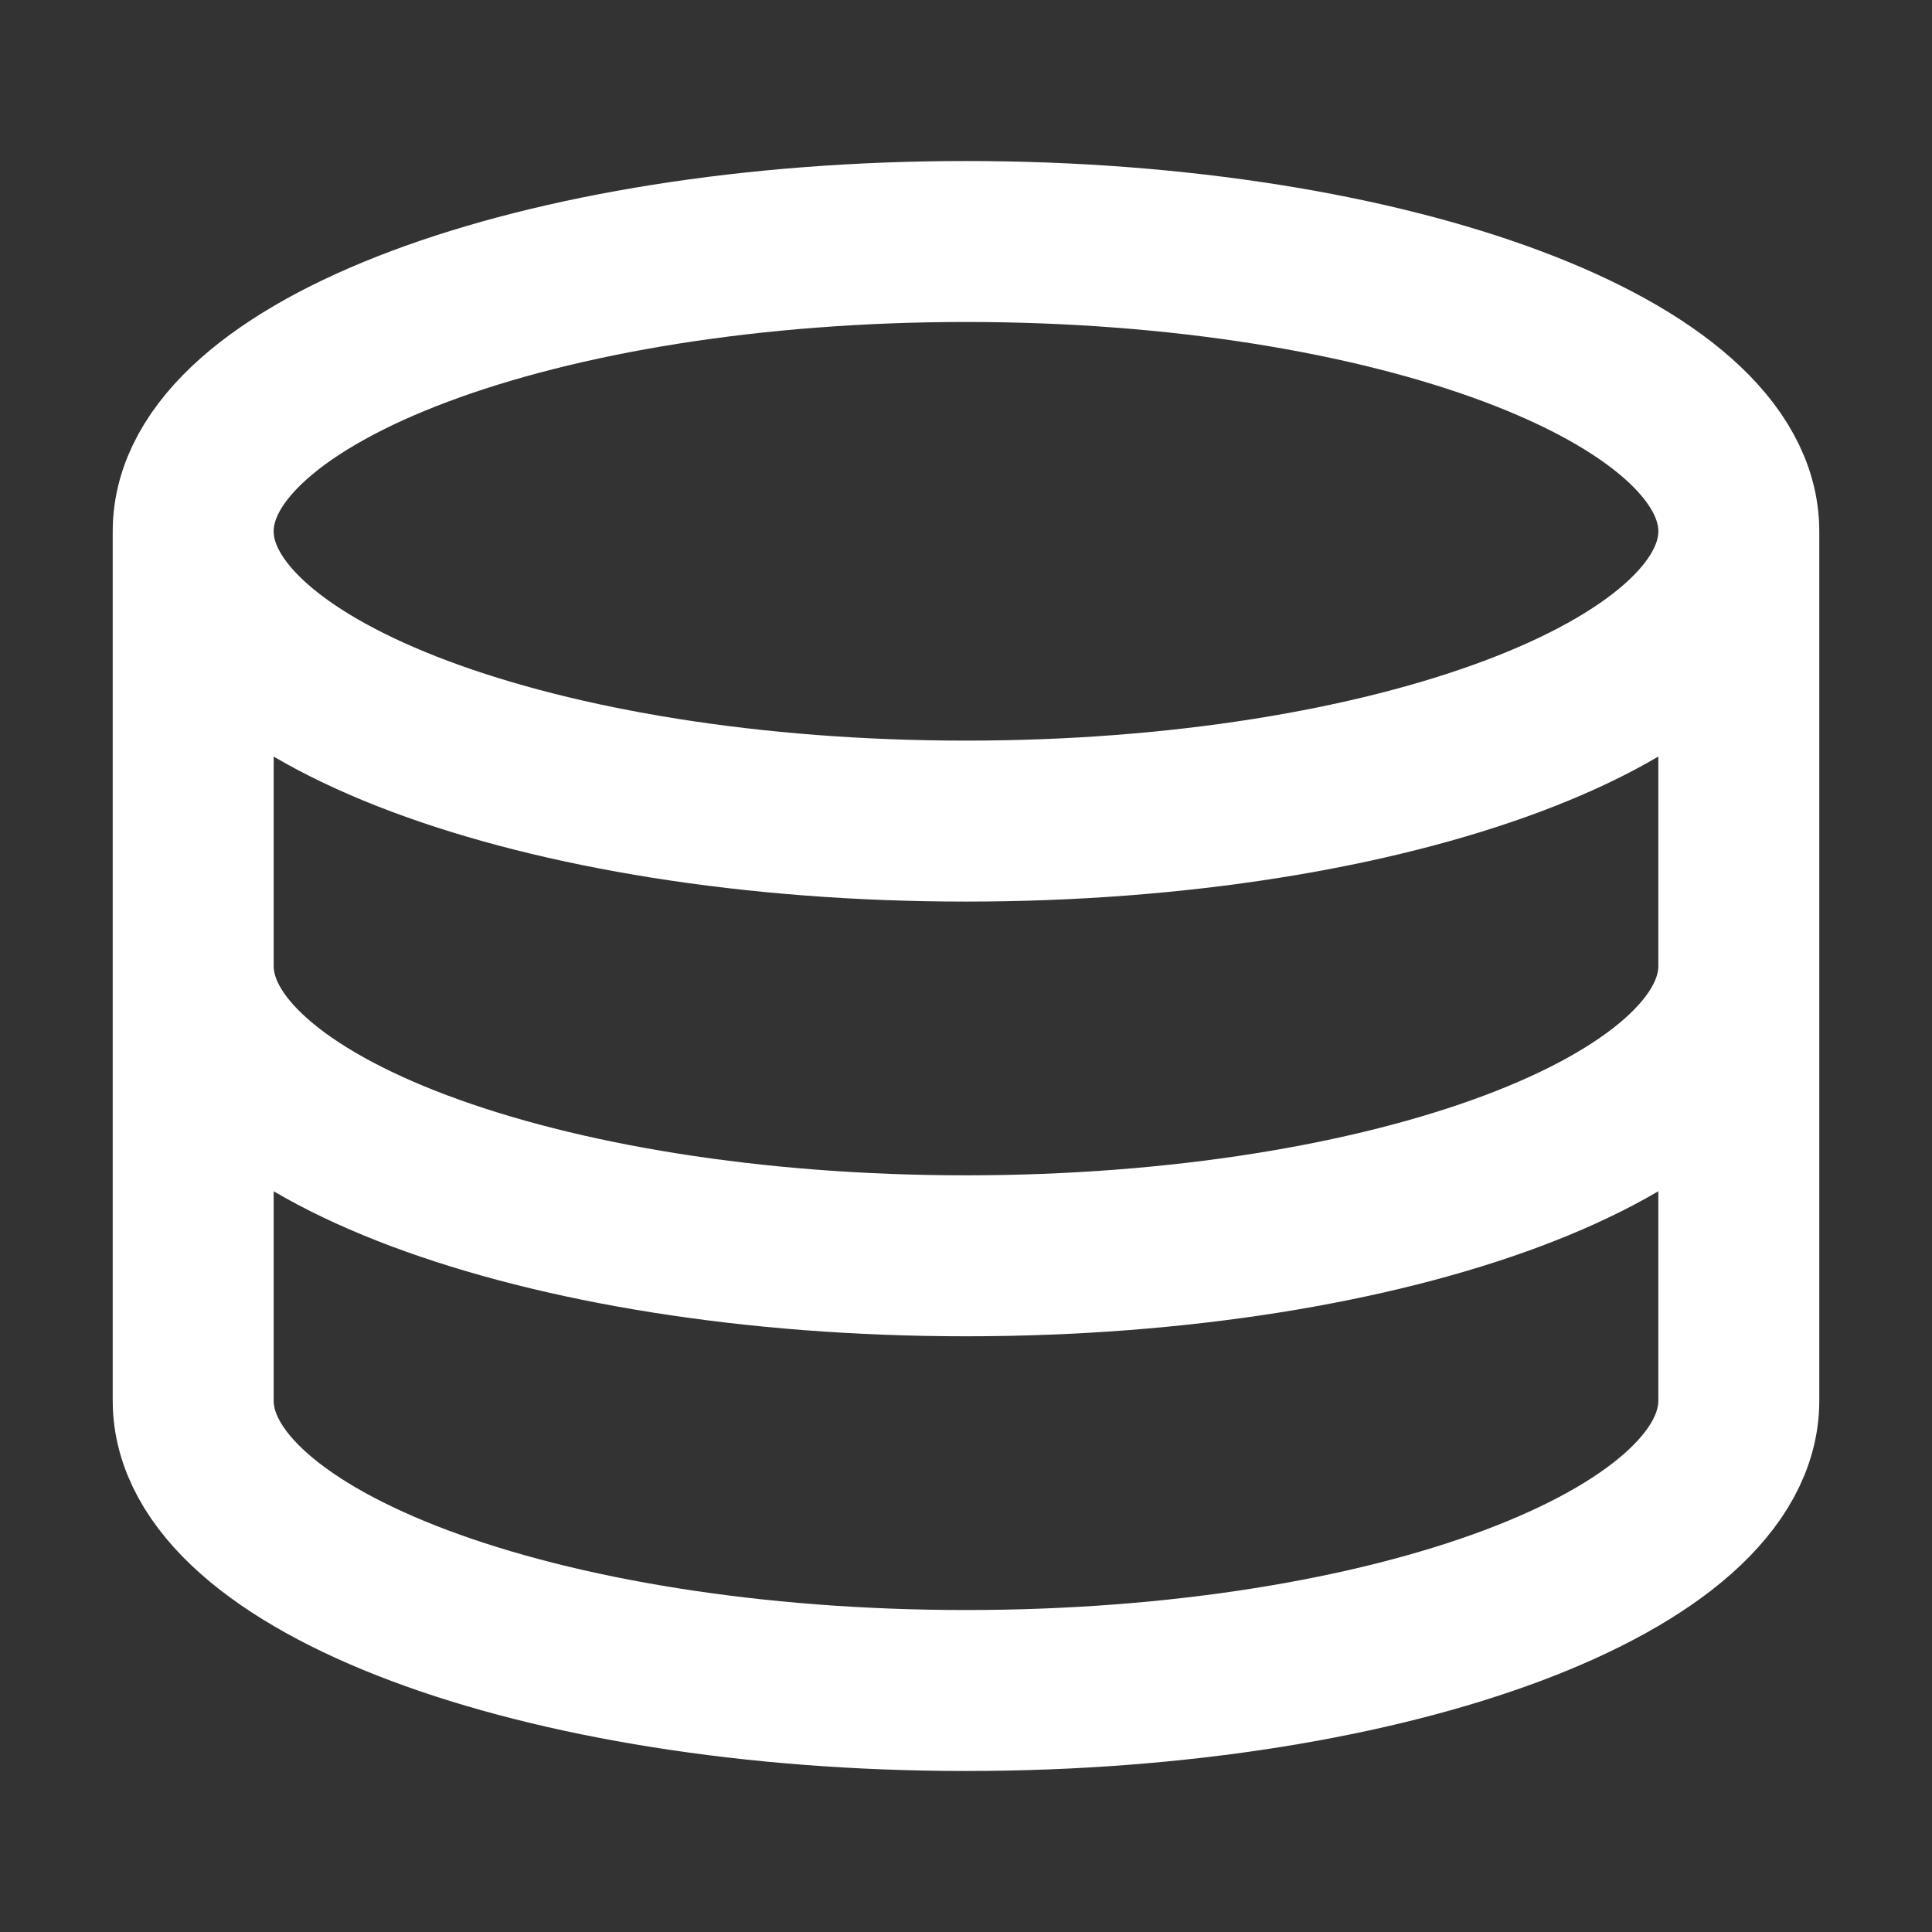 <svg width="16" height="16" viewBox="0 0 16 16" fill="none" xmlns="http://www.w3.org/2000/svg">
	<rect x="0" y="0" width="16" height="16" fill="#333333" stroke="none"/>
	<path d="M14.4 4.4C14.4 5.725 11.534 6.8 8 6.8C4.465 6.8 1.6 5.725 1.6 4.4M14.4 4.4C14.4 3.075 11.534 2 8 2C4.465 2 1.6 3.075 1.6 4.4M14.4 4.4V11.6C14.4 12.925 11.534 14 8 14C4.465 14 1.6 12.925 1.6 11.6V4.4M14.4 8C14.4 9.325 11.534 10.4 8 10.4C4.465 10.4 1.6 9.325 1.6 8" stroke="white" stroke-width="1.333"/>
</svg>
